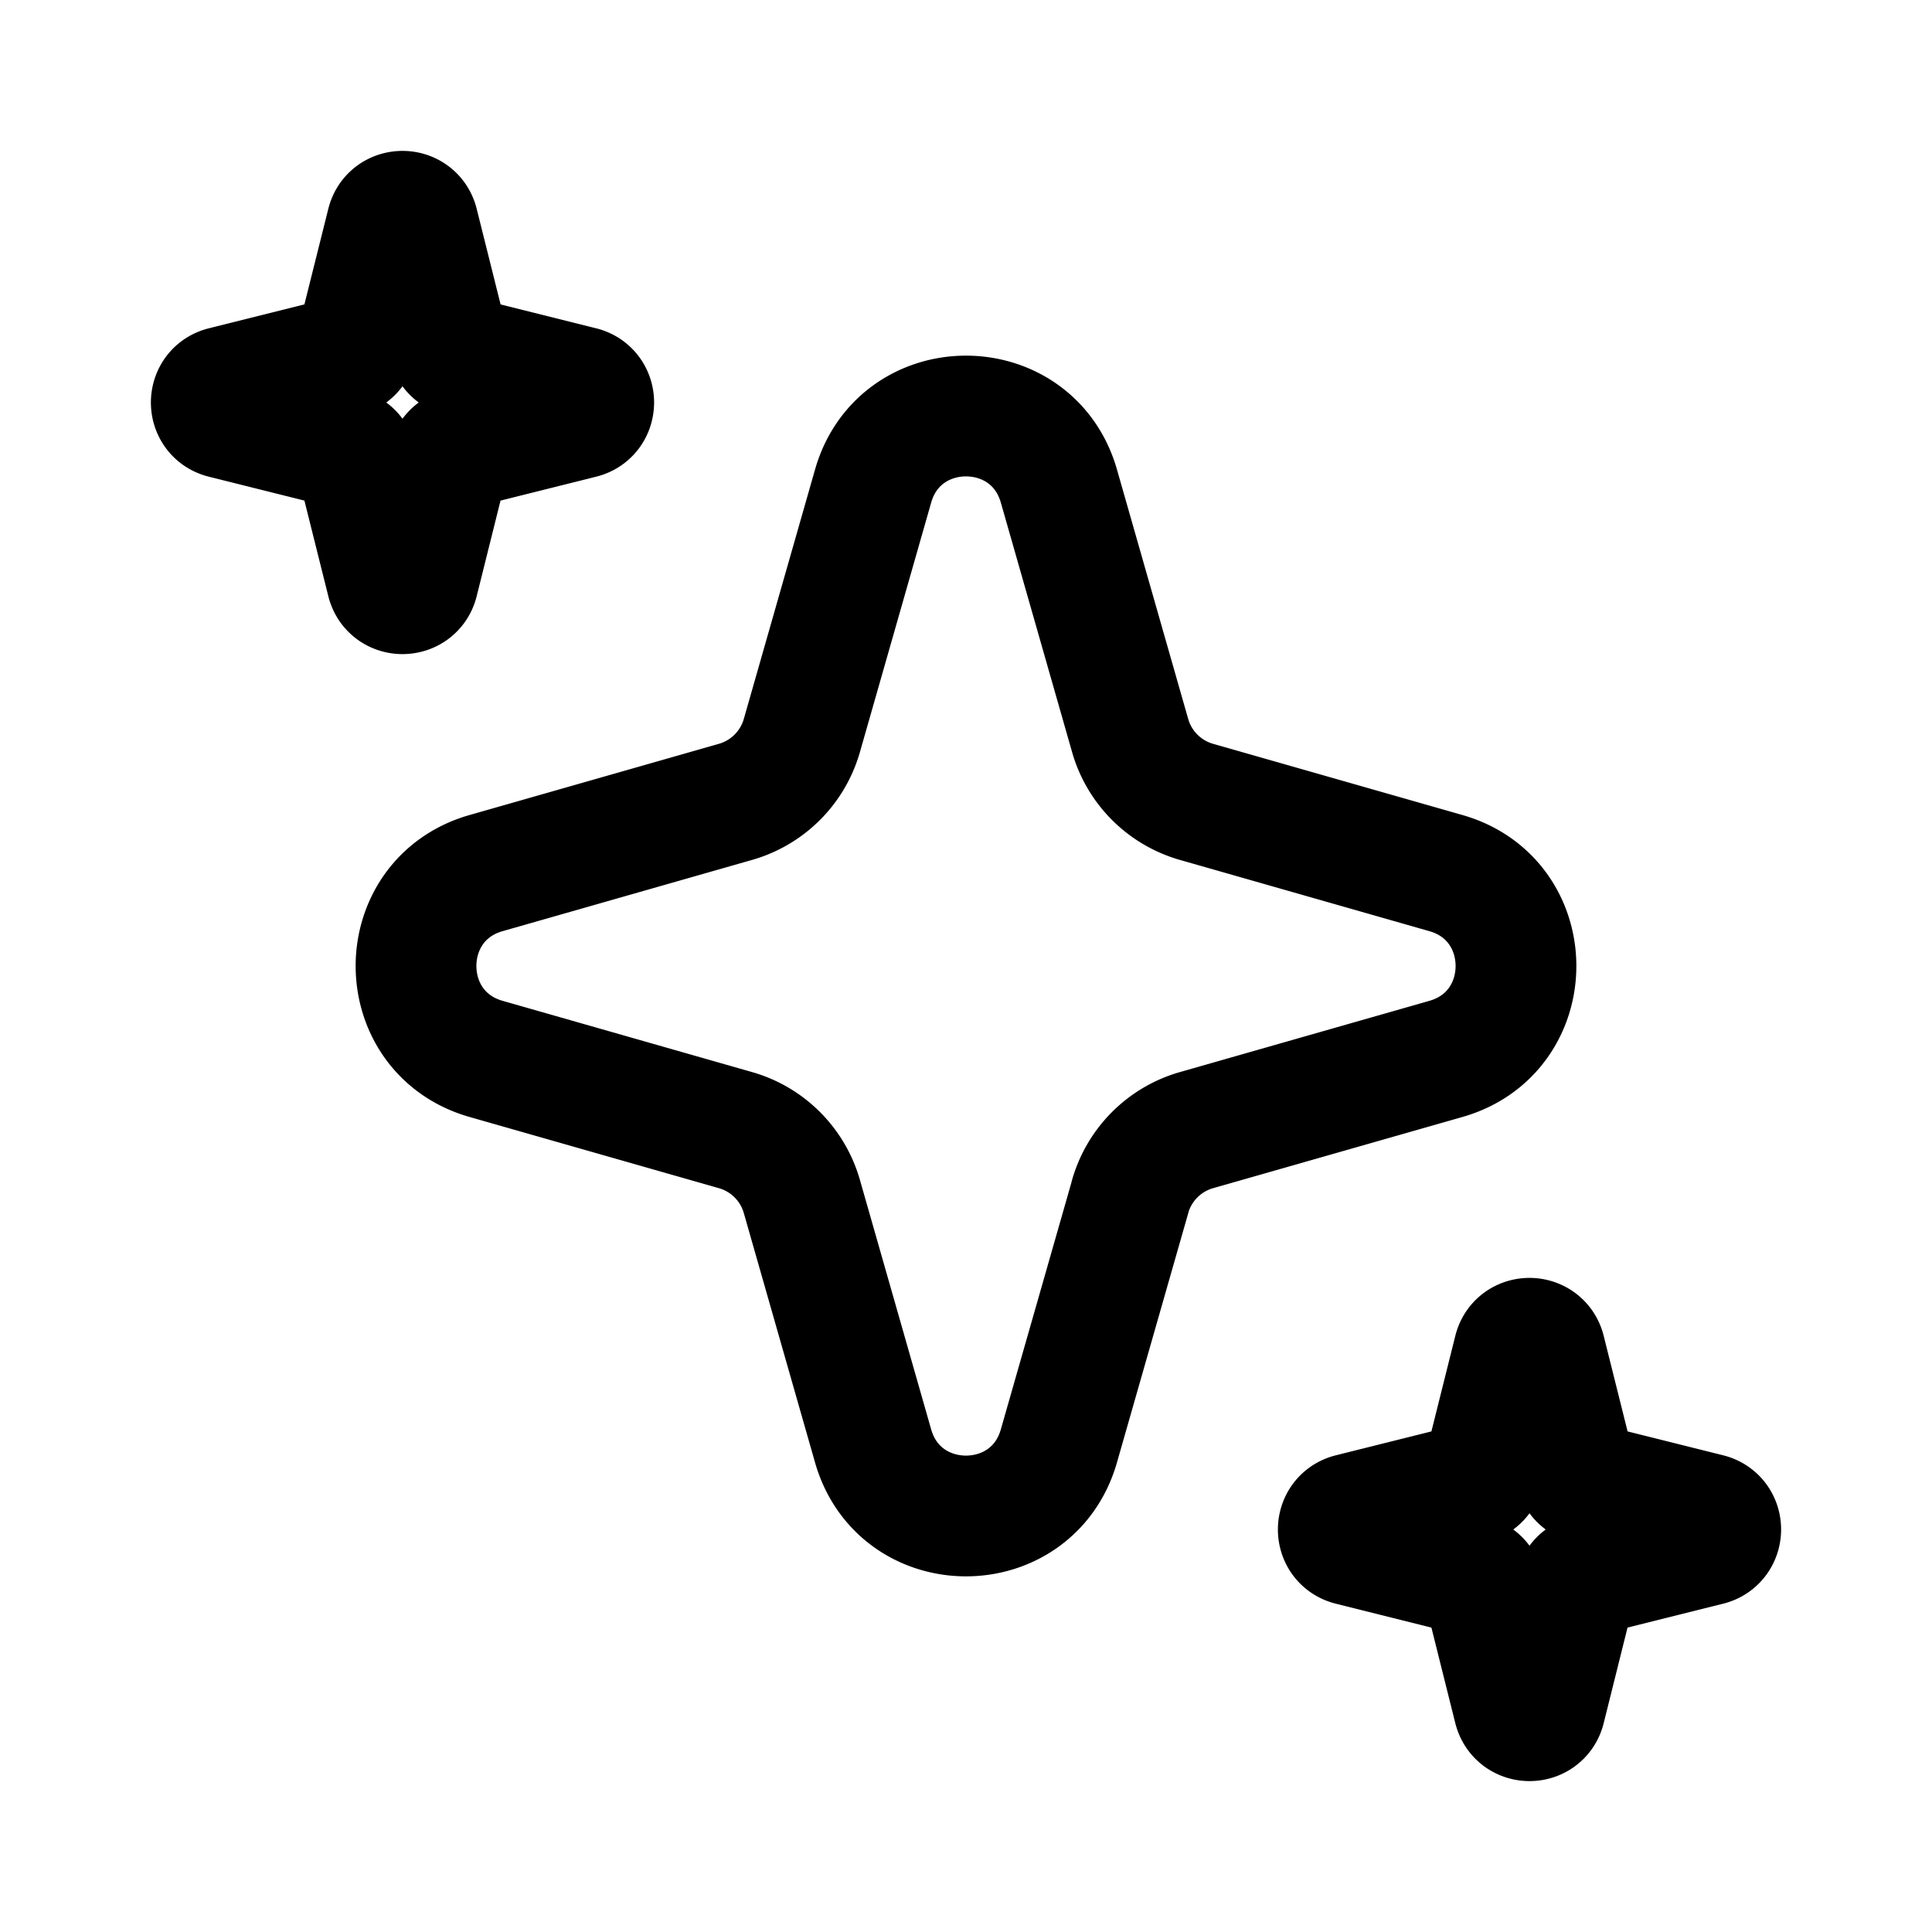 <svg xmlns="http://www.w3.org/2000/svg" width="24" height="24" fill="none" viewBox="0 0 24 24"><path stroke="#000" stroke-linecap="round" stroke-linejoin="round" stroke-miterlimit="10" stroke-width="1.5" d="m14.04 14.863-.886 3.099c-.332 1.16-1.976 1.16-2.308 0l-.885-3.099a1.2 1.2 0 0 0-.824-.824l-3.099-.885c-1.16-.332-1.16-1.976 0-2.308l3.099-.885a1.2 1.2 0 0 0 .824-.824l.885-3.099c.332-1.16 1.976-1.16 2.308 0l.885 3.099a1.2 1.2 0 0 0 .824.824l3.099.885c1.16.332 1.16 1.976 0 2.308l-3.099.885a1.2 1.2 0 0 0-.824.824M19.57 19.716l-.376 1.508c-.05.202-.337.202-.388 0l-.377-1.508a.2.2 0 0 0-.145-.145l-1.508-.377c-.202-.05-.202-.337 0-.388l1.508-.377a.2.2 0 0 0 .145-.145l.377-1.508c.05-.202.337-.202.388 0l.377 1.508a.2.2 0 0 0 .145.145l1.508.377c.202.05.202.337 0 .388l-1.508.377a.2.2 0 0 0-.145.145M5.57 5.716l-.376 1.508c-.05.202-.338.202-.388 0l-.377-1.508a.2.2 0 0 0-.145-.145l-1.508-.377c-.202-.05-.202-.338 0-.388l1.508-.377a.2.2 0 0 0 .145-.145l.377-1.508c.05-.202.338-.202.388 0l.377 1.508a.2.2 0 0 0 .145.145l1.508.377c.202.05.202.338 0 .388l-1.508.377a.2.2 0 0 0-.145.145"/></svg>